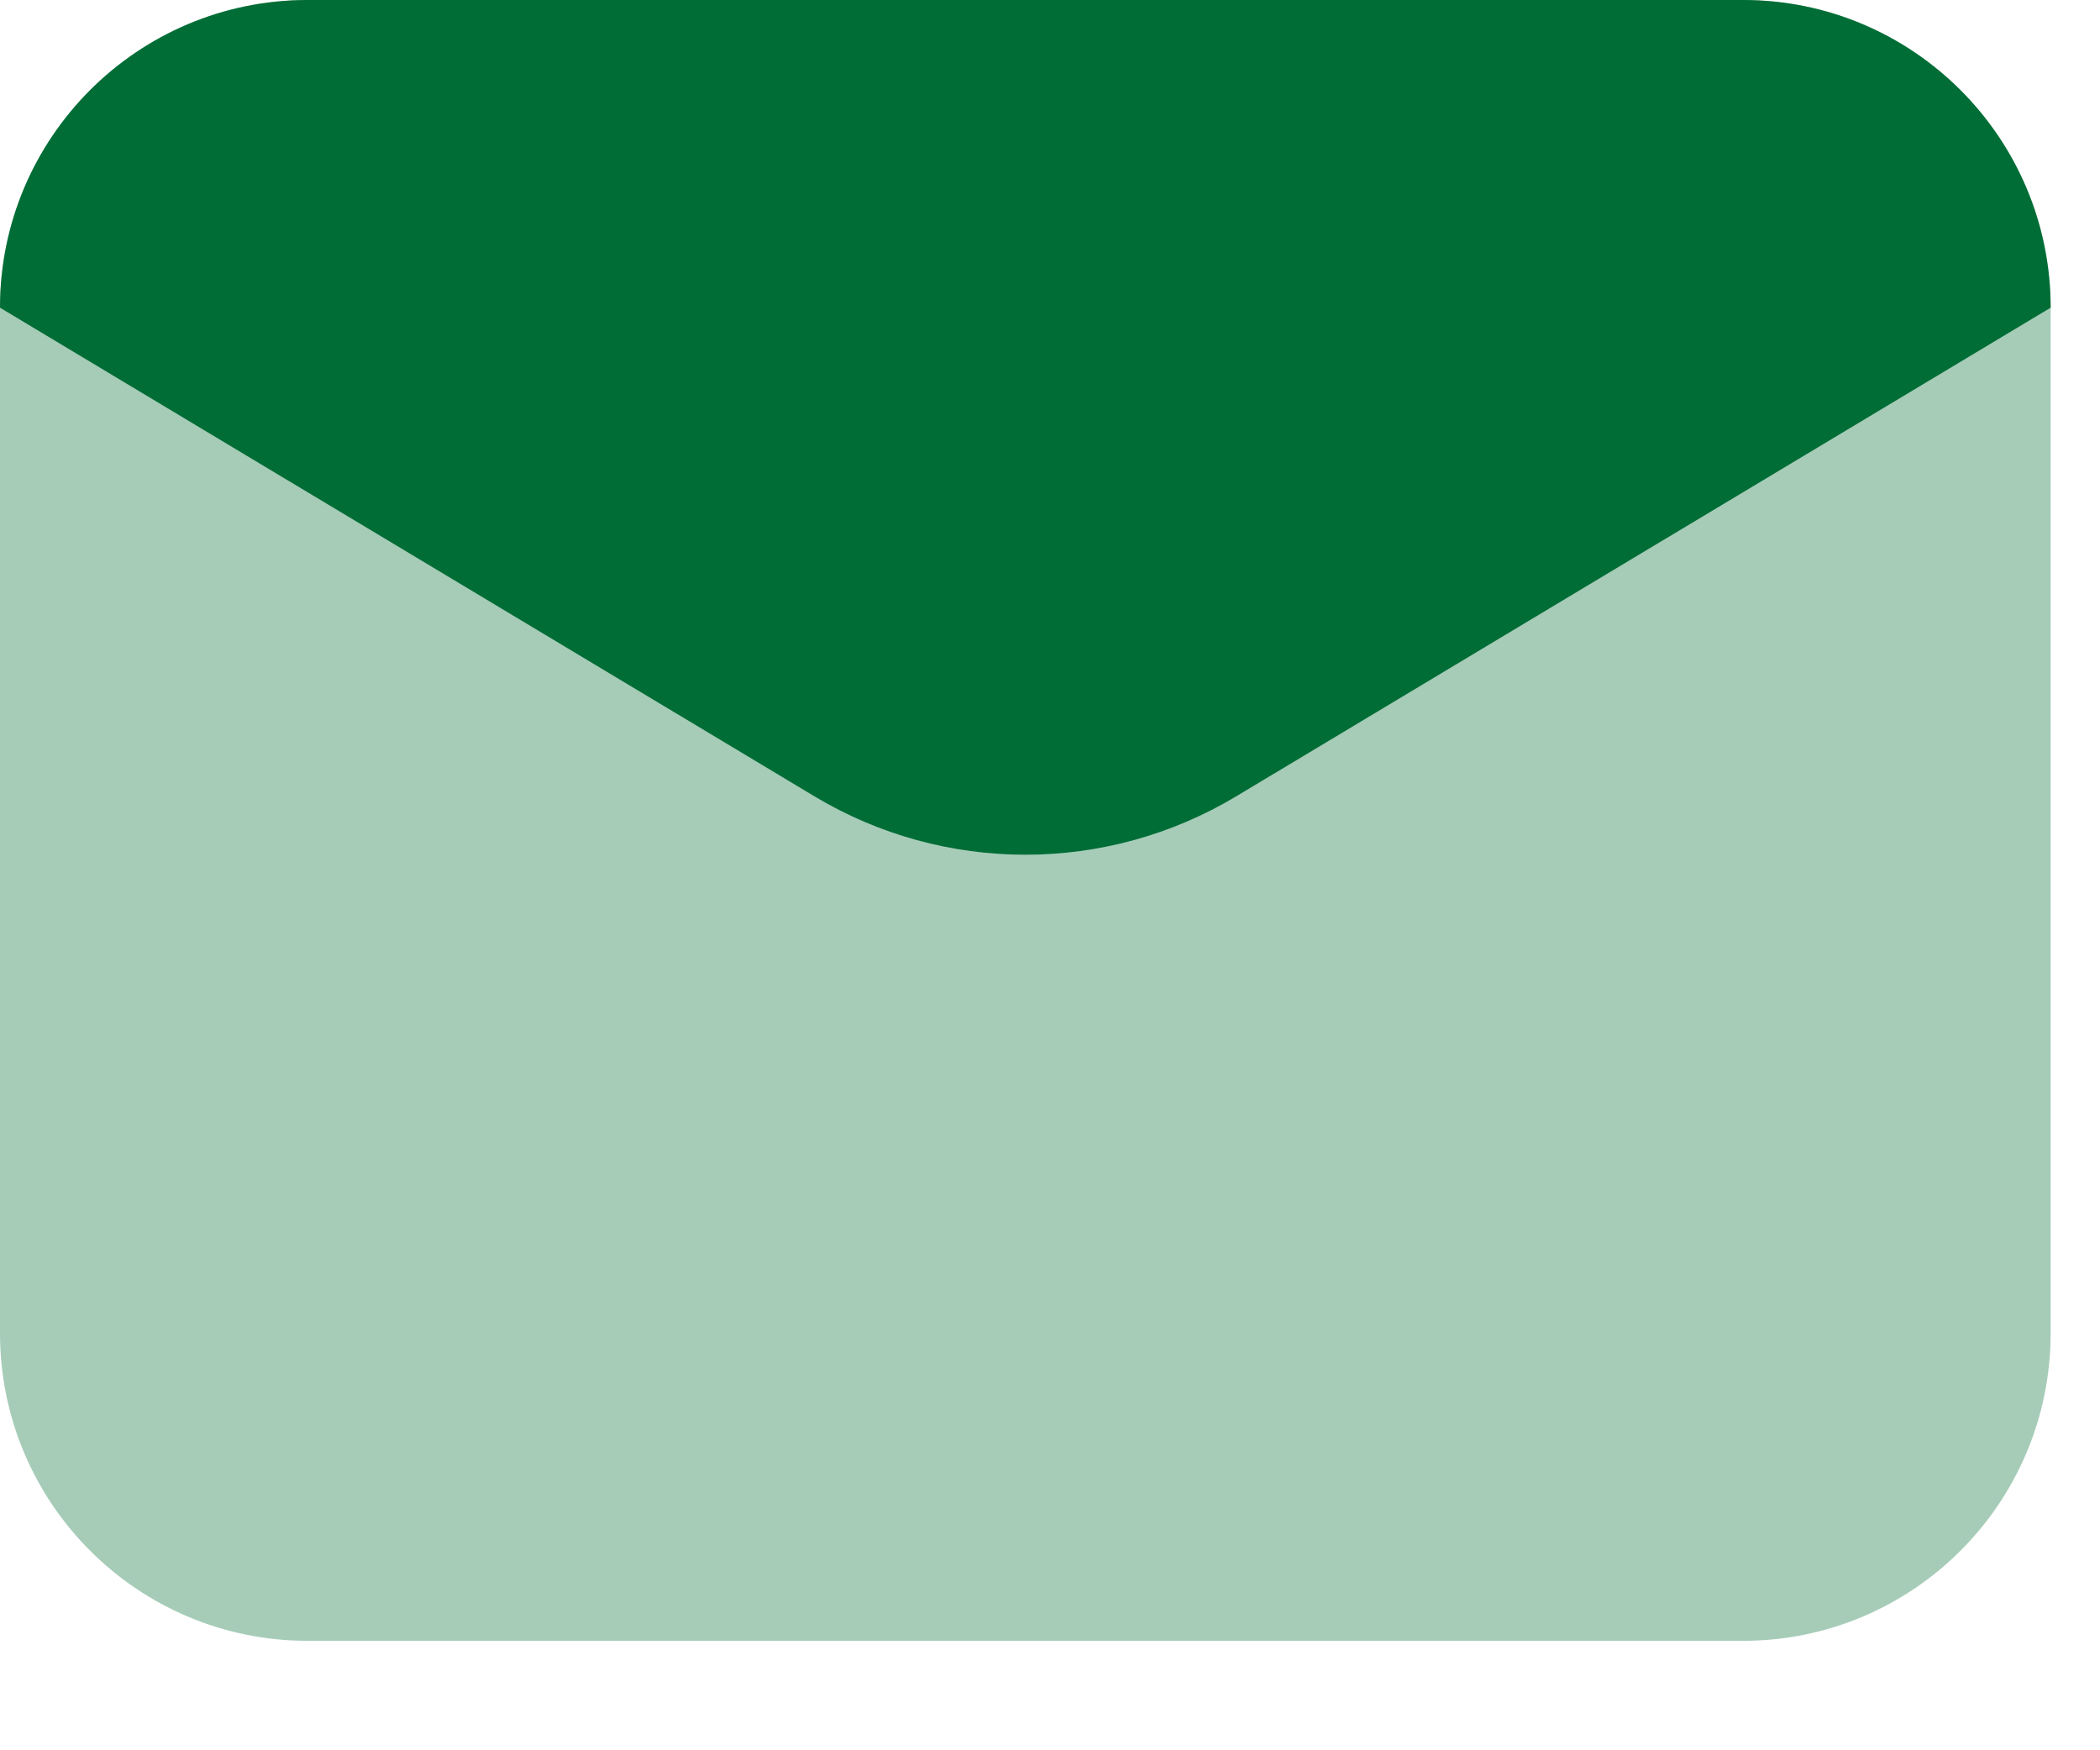 <?xml version="1.0" encoding="utf-8"?>
<svg xmlns="http://www.w3.org/2000/svg" fill="none" height="100%" overflow="visible" preserveAspectRatio="none" style="display: block;" viewBox="0 0 18 15" width="100%">
<g id="Emaill">
<path d="M14.94 14.062H2.637C1.18 14.062 0 12.881 0 11.425V2.637C0 1.181 1.18 0 2.637 0H14.94C16.396 0 17.577 1.181 17.577 2.637V11.425C17.577 12.881 16.396 14.062 14.94 14.062Z" fill="#006D36" id="Vector" opacity="0.35"/>
<path d="M6.98 6.824L0 2.637C0 1.181 1.18 0 2.637 0H14.94C16.396 0 17.577 1.181 17.577 2.637L10.597 6.824C9.484 7.492 8.093 7.492 6.98 6.824Z" fill="#006D36" id="Vector_2"/>
</g>
</svg>